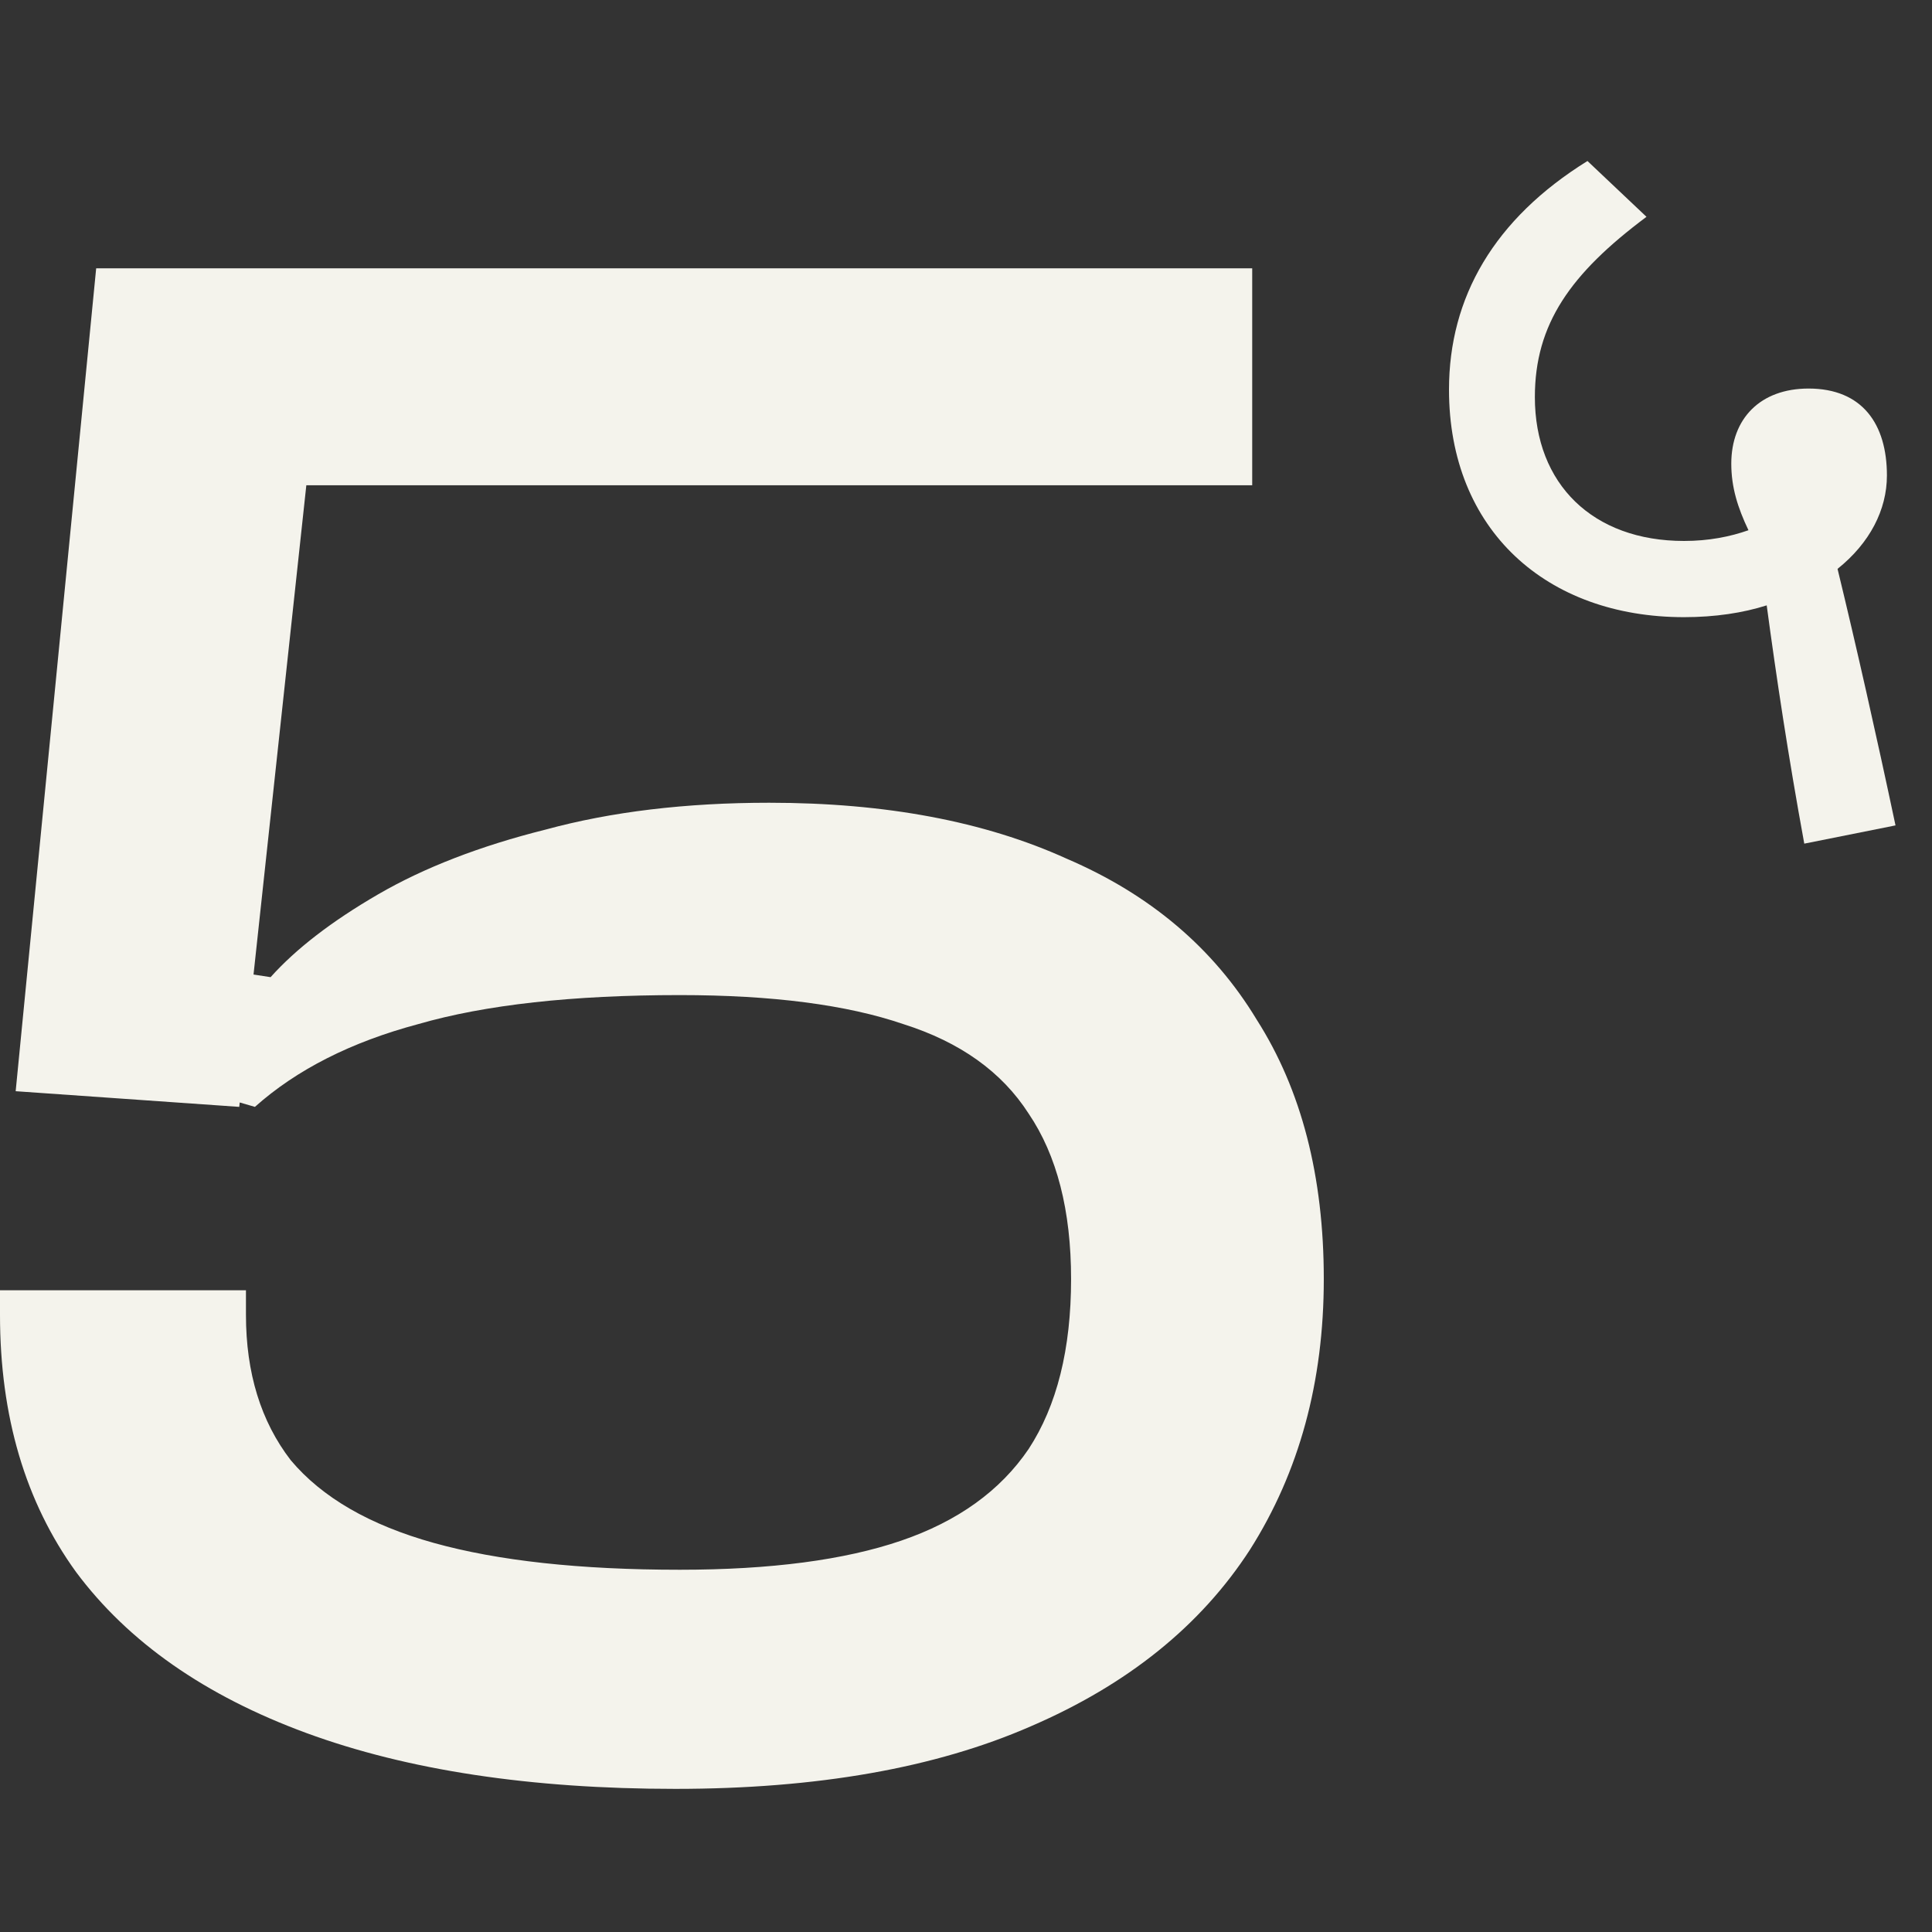 <svg width="36" height="36" viewBox="0 0 36 36" fill="none" xmlns="http://www.w3.org/2000/svg">
    <rect x="0" y="0" width="36" height="36" fill="#333333" stroke="none"/>
    <path
        d="M33.62 15.72C33.32 14.08 33.1 12.62 32.92 11.28C32.48 11.42 31.96 11.5 31.38 11.5C28.82 11.5 27 9.88 27 7.26C27 5.54 27.84 4.08 29.58 3L30.68 4.04C29.26 5.1 28.6 6.04 28.6 7.4C28.6 9.02 29.68 10.08 31.38 10.08C31.84 10.08 32.24 10 32.58 9.88C32.38 9.46 32.26 9.08 32.26 8.64C32.26 7.8 32.8 7.24 33.7 7.24C34.7 7.24 35.16 7.9 35.16 8.86C35.16 9.5 34.84 10.12 34.24 10.6C34.58 12 34.96 13.68 35.32 15.38L33.62 15.72Z"
        fill="#F4F3EC"
    />
    <path
        d="M12.583 33.333C9.889 33.333 7.597 32.986 5.708 32.292C3.819 31.597 2.389 30.597 1.417 29.292C0.472 27.986 0 26.389 0 24.5V24.042H4.583V24.5C4.583 25.583 4.861 26.486 5.417 27.208C6 27.903 6.889 28.417 8.083 28.75C9.278 29.083 10.806 29.25 12.667 29.25C14.361 29.25 15.736 29.069 16.792 28.708C17.847 28.347 18.639 27.778 19.167 27C19.694 26.194 19.958 25.139 19.958 23.833C19.958 22.556 19.694 21.528 19.167 20.75C18.667 19.972 17.889 19.417 16.833 19.083C15.778 18.722 14.389 18.542 12.667 18.542C10.667 18.542 9.042 18.722 7.792 19.083C6.542 19.417 5.528 19.931 4.75 20.625L3.458 20.25L3.417 17.958L5.042 18.208C5.514 17.681 6.181 17.167 7.042 16.667C7.903 16.167 8.944 15.764 10.167 15.458C11.389 15.125 12.778 14.958 14.333 14.958C16.5 14.958 18.347 15.306 19.875 16C21.431 16.667 22.611 17.667 23.417 19C24.25 20.306 24.667 21.917 24.667 23.833C24.667 25.75 24.208 27.431 23.292 28.875C22.375 30.292 21.014 31.389 19.208 32.167C17.431 32.944 15.222 33.333 12.583 33.333ZM1.792 5H23.333V9.042H5.708L4.458 20.625L0.292 20.333L1.792 5Z"
        fill="#F4F3EC"
    />
</svg>